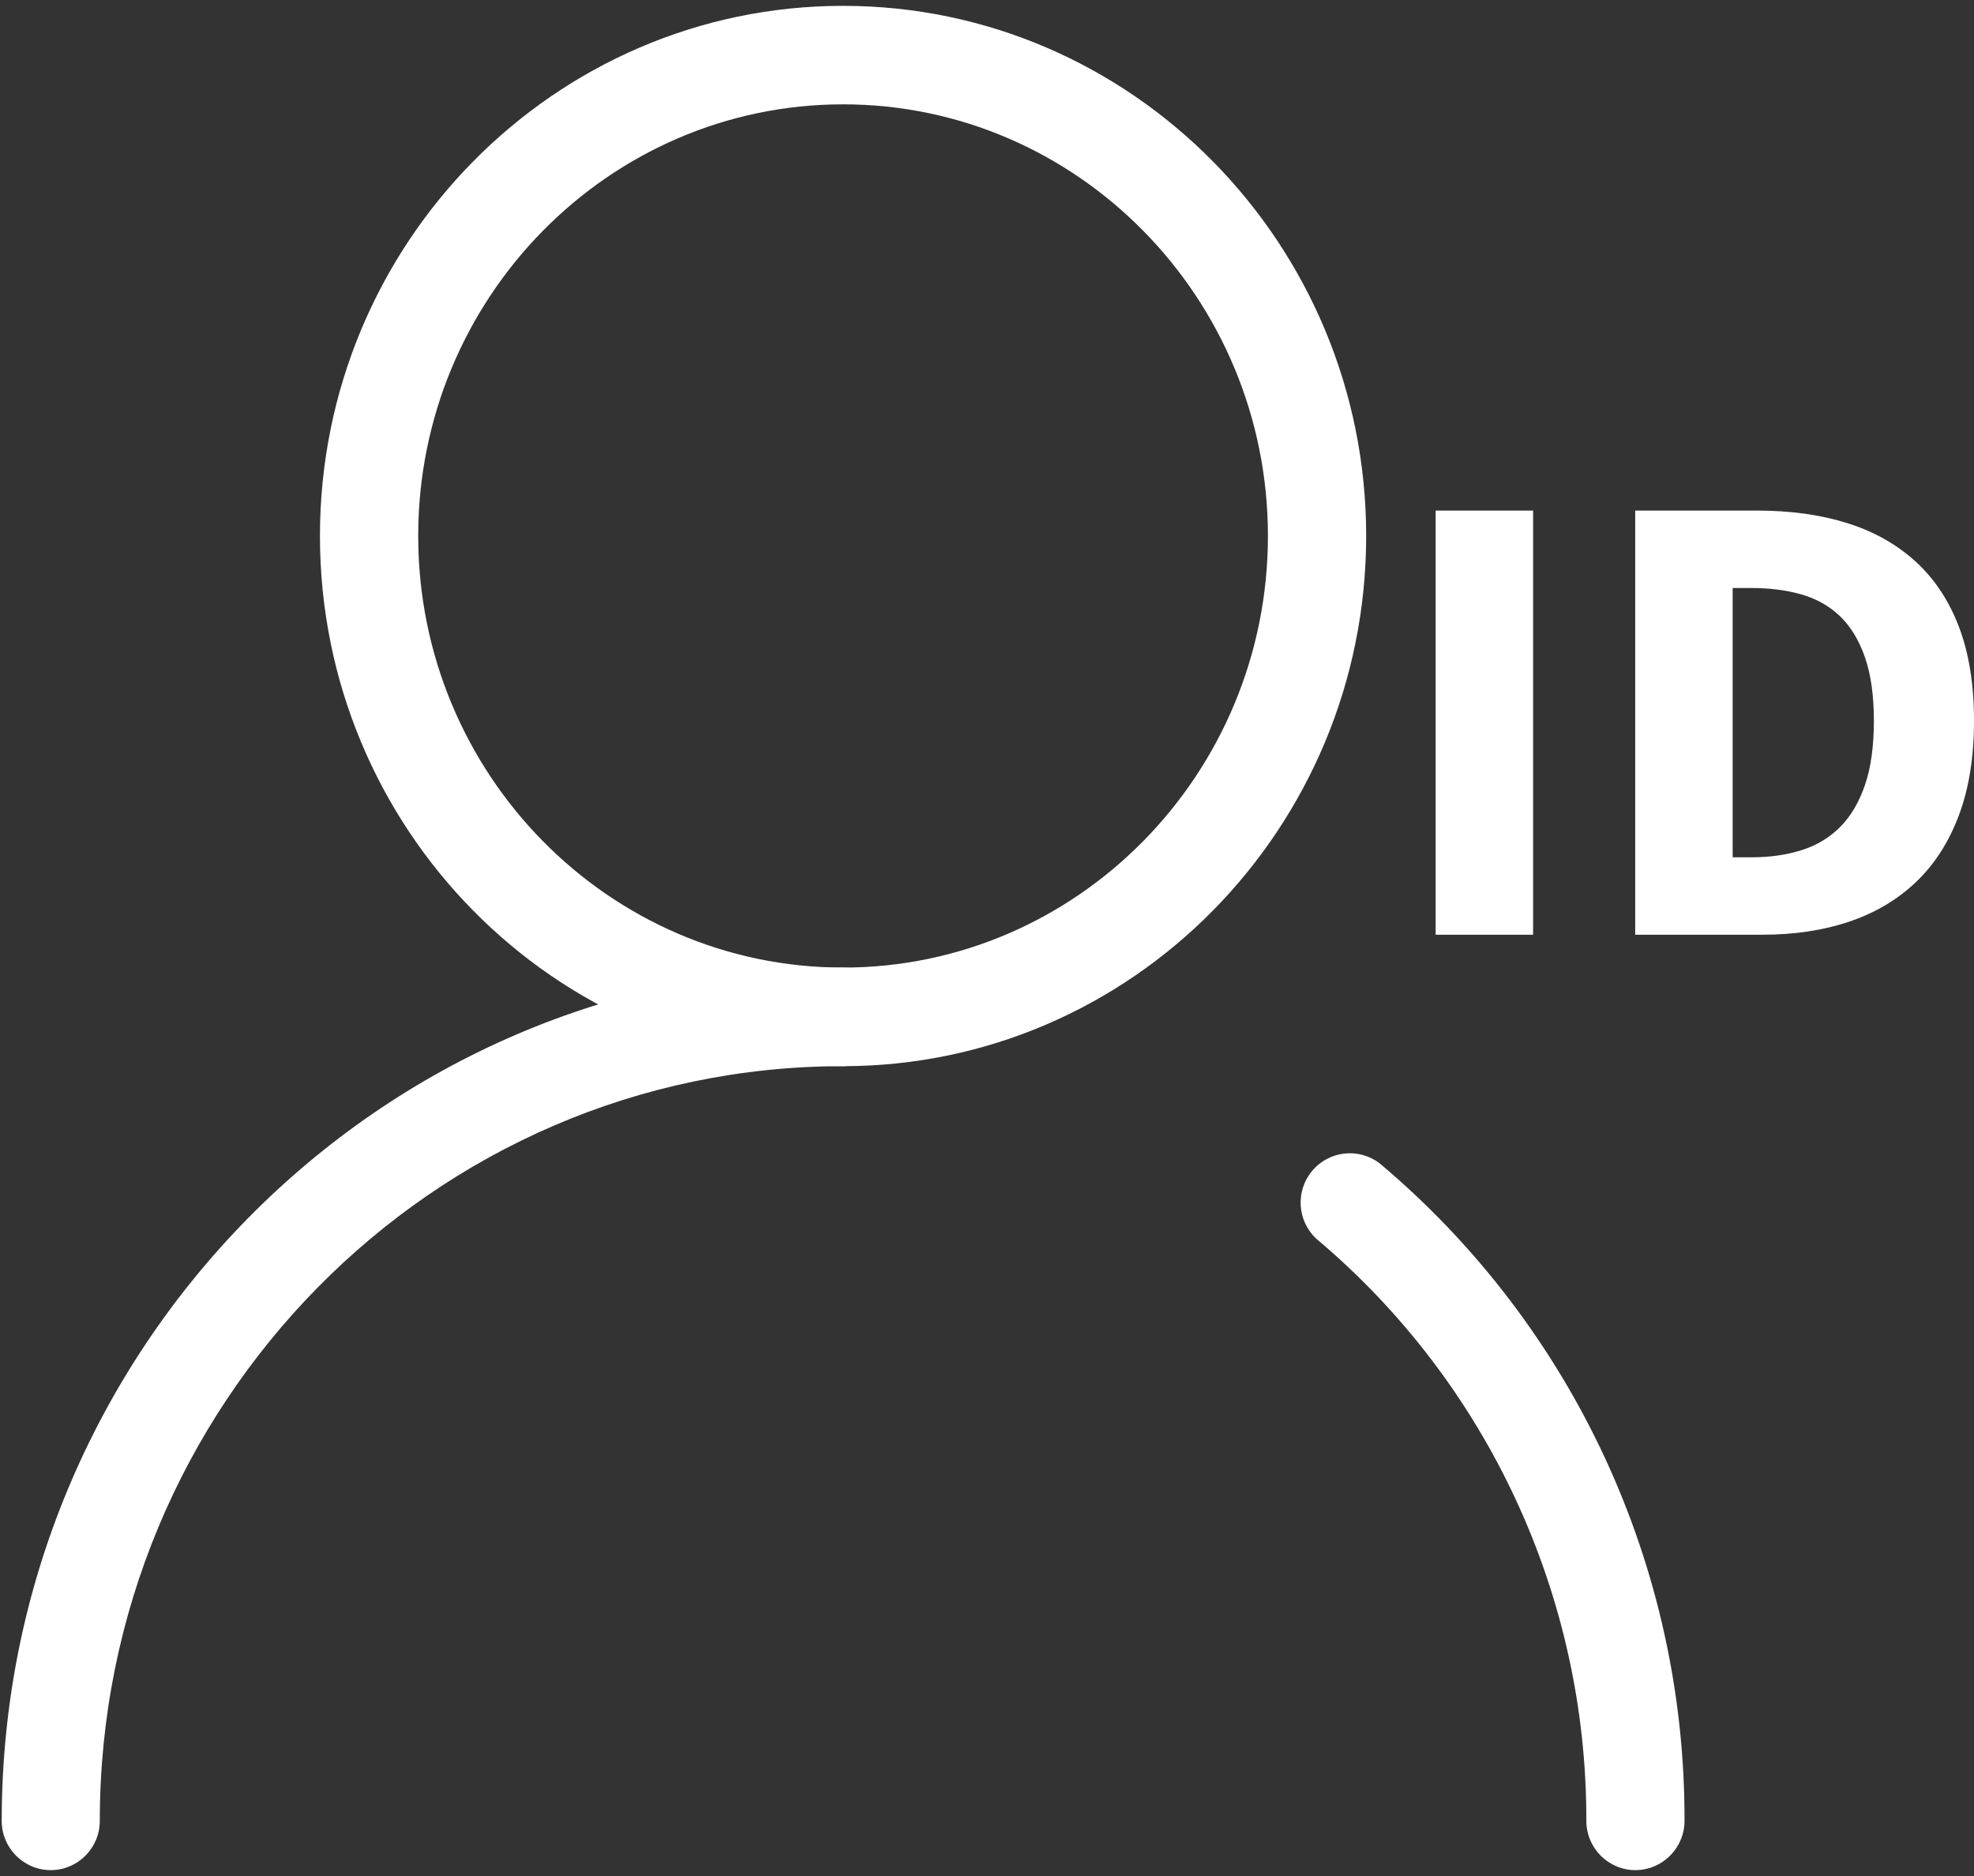 <?xml version="1.0" encoding="UTF-8"?>
<svg width="121px" height="115px" viewBox="0 0 121 115" version="1.1" xmlns="http://www.w3.org/2000/svg" xmlns:xlink="http://www.w3.org/1999/xlink">
    <rect x="0" y="0" width="121" height="115" fill="#333333" stroke="none"/>
    <!-- Generator: Sketch 60.1 (88133) - https://sketch.com -->
    <title>Group 30 Copy</title>
    <desc>Created with Sketch.</desc>
    <g id="IdentityAdministration" stroke="none" stroke-width="1" fill="none" fill-rule="evenodd">
        <g id="Group-30-Copy" fill="#FFFFFF">
            <path d="M88,57.298 L88,31.298 L93.974,31.298 L93.974,57.298 L88,57.298 Z M100.233,57.298 L100.233,31.298 L107.711,31.298 C109.743,31.298 111.571,31.551 113.197,32.056 C114.823,32.561 116.218,33.339 117.383,34.389 C118.548,35.439 119.442,36.775 120.065,38.396 C120.688,40.018 121,41.945 121,44.179 C121,46.412 120.688,48.352 120.065,50.001 C119.442,51.649 118.562,53.011 117.424,54.088 C116.286,55.165 114.924,55.969 113.339,56.501 C111.754,57.032 109.986,57.298 108.036,57.298 L100.233,57.298 Z M106.207,52.553 L107.345,52.553 C108.483,52.553 109.512,52.407 110.433,52.114 C111.355,51.822 112.14,51.35 112.791,50.698 C113.441,50.047 113.949,49.19 114.315,48.126 C114.68,47.063 114.863,45.747 114.863,44.179 C114.863,42.637 114.68,41.341 114.315,40.29 C113.949,39.24 113.441,38.403 112.791,37.778 C112.14,37.153 111.355,36.708 110.433,36.442 C109.512,36.176 108.483,36.044 107.345,36.044 L106.207,36.044 L106.207,52.553 Z" id="ID" fill-rule="nonzero"></path>
            <g id="user" transform="translate(0, 0.298)">
                <path d="M51.677,65.058 C33.989,65.058 19.612,50.48 19.612,32.556 C19.612,14.637 33.994,0.06 51.677,0.06 C69.355,0.06 83.742,14.637 83.742,32.556 C83.742,50.48 69.355,65.058 51.677,65.058 Z M51.677,6.098 C37.317,6.098 25.635,17.968 25.635,32.556 C25.635,47.149 37.317,59.014 51.677,59.014 C66.038,59.014 77.72,47.144 77.72,32.556 C77.72,17.968 66.038,6.098 51.677,6.098 Z" id="Shape"></path>
                <path d="M100.244,114.341 C98.583,114.338 97.238,112.987 97.238,111.322 C97.267,97.559 91.208,84.492 80.694,75.643 C79.511,74.547 79.395,72.712 80.431,71.476 C81.467,70.239 83.289,70.037 84.57,71.016 C96.452,81.009 103.296,95.774 103.256,111.322 C103.25,112.987 101.905,114.335 100.244,114.341 L100.244,114.341 Z M3.111,114.341 C1.45,114.338 0.105,112.987 0.105,111.322 C0.105,82.479 23.241,59.014 51.677,59.014 C53.342,59.014 54.691,60.367 54.691,62.036 C54.691,63.705 53.342,65.058 51.677,65.058 C26.553,65.058 6.117,85.81 6.117,111.322 C6.117,112.987 4.772,114.338 3.111,114.341 Z" id="Shape"></path>
            </g>
        </g>
    </g>
</svg>